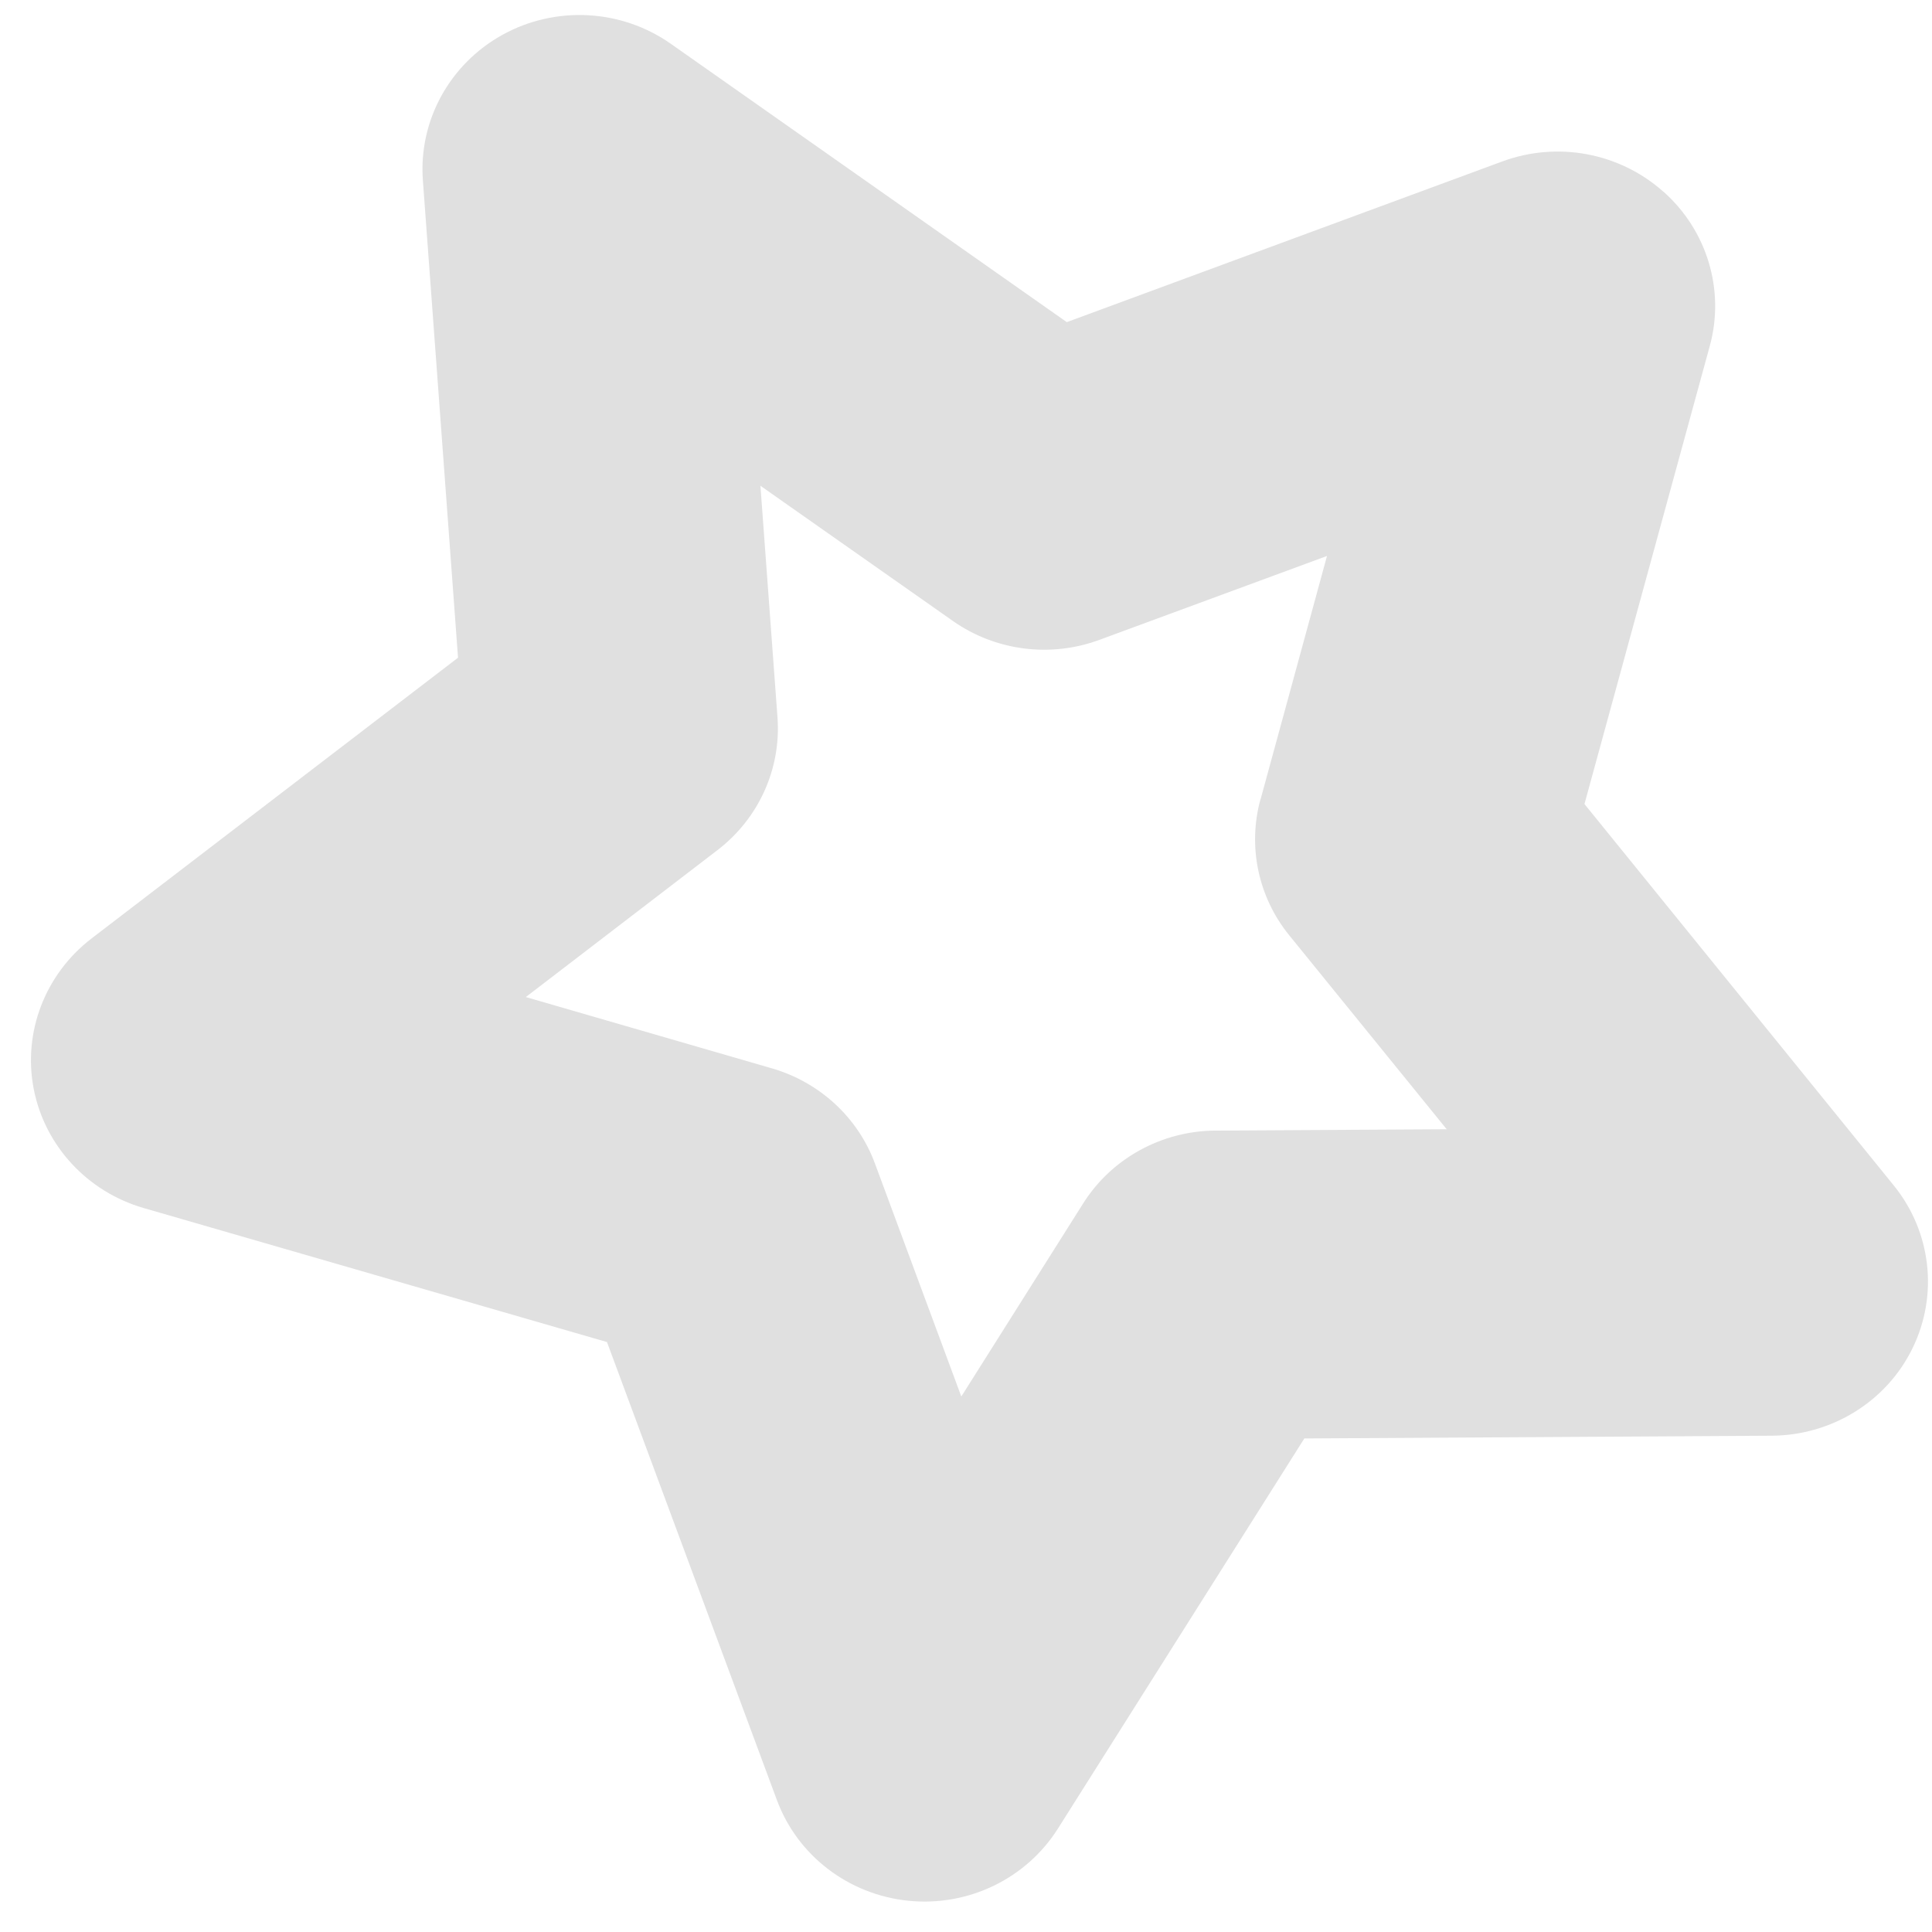 <svg xmlns="http://www.w3.org/2000/svg" width="42" height="42" viewBox="0 0 42 42" fill="none"><path d="M36.154 4.162C35.201 3.316 33.851 3.067 32.652 3.512L23.191 7.003L14.583 0.952C13.508 0.196 12.082 0.119 10.928 0.754C9.775 1.39 9.097 2.624 9.193 3.92L9.957 14.298L1.988 20.403C0.981 21.177 0.494 22.439 0.733 23.673C0.973 24.907 1.896 25.906 3.124 26.262L13.195 29.175L16.89 39.134C17.338 40.341 18.448 41.189 19.749 41.321C21.05 41.452 22.311 40.841 22.999 39.751L28.355 31.271L38.518 31.211C39.825 31.203 41.017 30.463 41.578 29.307C42.142 28.148 41.984 26.776 41.169 25.771L34.445 17.479L37.169 7.522C37.503 6.306 37.11 5.007 36.159 4.164L36.154 4.162ZM27.401 17.378C27.12 18.406 27.353 19.504 28.029 20.335L31.45 24.549L26.426 24.578C25.253 24.583 24.16 25.185 23.544 26.166L20.898 30.359L19.021 25.295C18.652 24.294 17.82 23.527 16.78 23.225L11.431 21.675L15.597 18.481C16.493 17.795 16.984 16.712 16.902 15.597L16.531 10.56L20.713 13.498C21.639 14.149 22.833 14.304 23.9 13.91L28.848 12.086L27.404 17.376L27.401 17.378Z" fill="#E0E0E0"></path></svg>